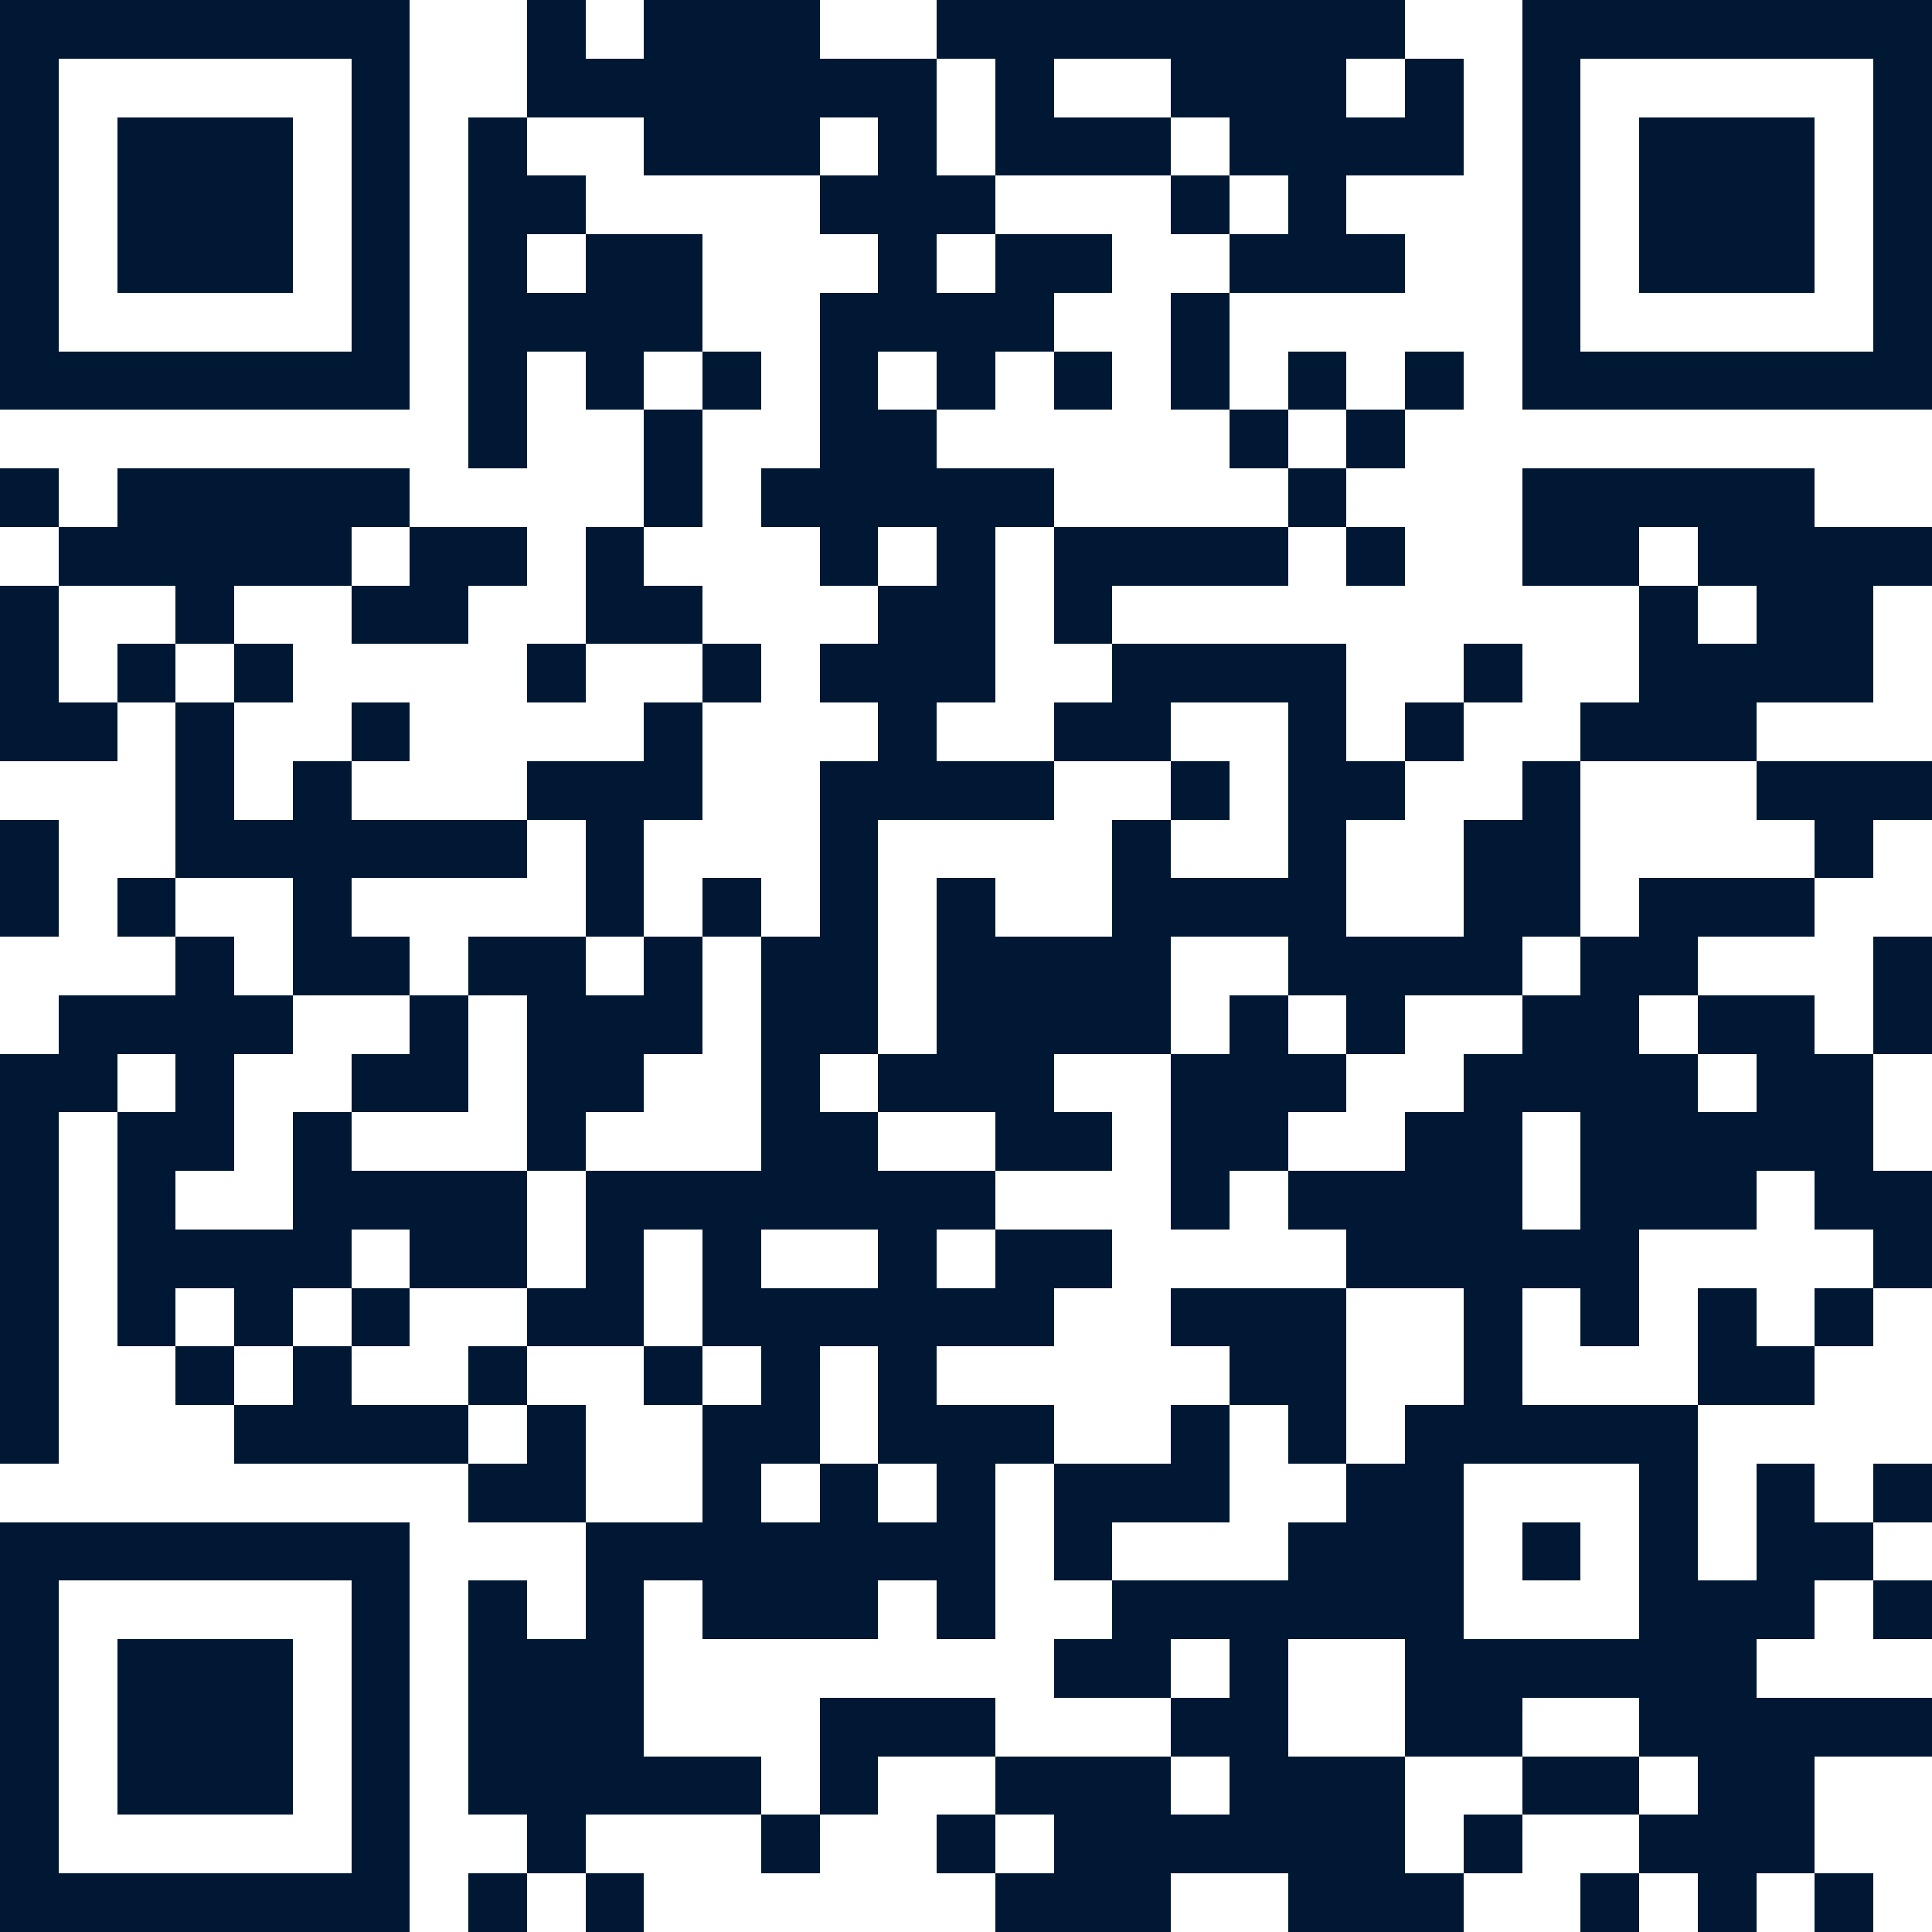 <svg xmlns="http://www.w3.org/2000/svg" width="150" height="150" viewBox="0 0 33 33" shape-rendering="crispEdges"><path fill="#ffffff" d="M0 0h33v33H0z"/><path stroke="#001833" d="M0 0.5h7m2 0h1m1 0h3m2 0h8m2 0h7M0 1.5h1m5 0h1m2 0h7m1 0h1m2 0h3m1 0h1m1 0h1m5 0h1M0 2.5h1m1 0h3m1 0h1m1 0h1m2 0h3m1 0h1m1 0h3m1 0h4m1 0h1m1 0h3m1 0h1M0 3.5h1m1 0h3m1 0h1m1 0h2m4 0h3m3 0h1m1 0h1m3 0h1m1 0h3m1 0h1M0 4.5h1m1 0h3m1 0h1m1 0h1m1 0h2m3 0h1m1 0h2m2 0h3m2 0h1m1 0h3m1 0h1M0 5.5h1m5 0h1m1 0h4m2 0h4m2 0h1m5 0h1m5 0h1M0 6.5h7m1 0h1m1 0h1m1 0h1m1 0h1m1 0h1m1 0h1m1 0h1m1 0h1m1 0h1m1 0h7M8 7.5h1m2 0h1m2 0h2m5 0h1m1 0h1M0 8.5h1m1 0h5m4 0h1m1 0h5m4 0h1m3 0h5M1 9.5h5m1 0h2m1 0h1m3 0h1m1 0h1m1 0h4m1 0h1m2 0h2m1 0h4M0 10.5h1m2 0h1m2 0h2m2 0h2m3 0h2m1 0h1m9 0h1m1 0h2M0 11.5h1m1 0h1m1 0h1m4 0h1m2 0h1m1 0h3m2 0h4m2 0h1m2 0h4M0 12.5h2m1 0h1m2 0h1m4 0h1m3 0h1m2 0h2m2 0h1m1 0h1m2 0h3M3 13.5h1m1 0h1m3 0h3m2 0h4m2 0h1m1 0h2m2 0h1m3 0h3M0 14.5h1m2 0h6m1 0h1m3 0h1m4 0h1m2 0h1m2 0h2m4 0h1M0 15.5h1m1 0h1m2 0h1m4 0h1m1 0h1m1 0h1m1 0h1m2 0h4m2 0h2m1 0h3M3 16.5h1m1 0h2m1 0h2m1 0h1m1 0h2m1 0h4m2 0h4m1 0h2m3 0h1M1 17.5h4m2 0h1m1 0h3m1 0h2m1 0h4m1 0h1m1 0h1m2 0h2m1 0h2m1 0h1M0 18.5h2m1 0h1m2 0h2m1 0h2m2 0h1m1 0h3m2 0h3m2 0h4m1 0h2M0 19.5h1m1 0h2m1 0h1m3 0h1m3 0h2m2 0h2m1 0h2m2 0h2m1 0h5M0 20.5h1m1 0h1m2 0h4m1 0h7m3 0h1m1 0h4m1 0h3m1 0h2M0 21.5h1m1 0h4m1 0h2m1 0h1m1 0h1m2 0h1m1 0h2m4 0h5m4 0h1M0 22.5h1m1 0h1m1 0h1m1 0h1m2 0h2m1 0h6m2 0h3m2 0h1m1 0h1m1 0h1m1 0h1M0 23.5h1m2 0h1m1 0h1m2 0h1m2 0h1m1 0h1m1 0h1m5 0h2m2 0h1m3 0h2M0 24.5h1m3 0h4m1 0h1m2 0h2m1 0h3m2 0h1m1 0h1m1 0h5M8 25.5h2m2 0h1m1 0h1m1 0h1m1 0h3m2 0h2m3 0h1m1 0h1m1 0h1M0 26.5h7m3 0h7m1 0h1m3 0h3m1 0h1m1 0h1m1 0h2M0 27.5h1m5 0h1m1 0h1m1 0h1m1 0h3m1 0h1m2 0h6m3 0h3m1 0h1M0 28.5h1m1 0h3m1 0h1m1 0h3m7 0h2m1 0h1m2 0h6M0 29.5h1m1 0h3m1 0h1m1 0h3m3 0h3m3 0h2m2 0h2m2 0h5M0 30.5h1m1 0h3m1 0h1m1 0h5m1 0h1m2 0h3m1 0h3m2 0h2m1 0h2M0 31.5h1m5 0h1m2 0h1m3 0h1m2 0h1m1 0h6m1 0h1m2 0h3M0 32.5h7m1 0h1m1 0h1m6 0h3m2 0h3m2 0h1m1 0h1m1 0h1"/></svg>

